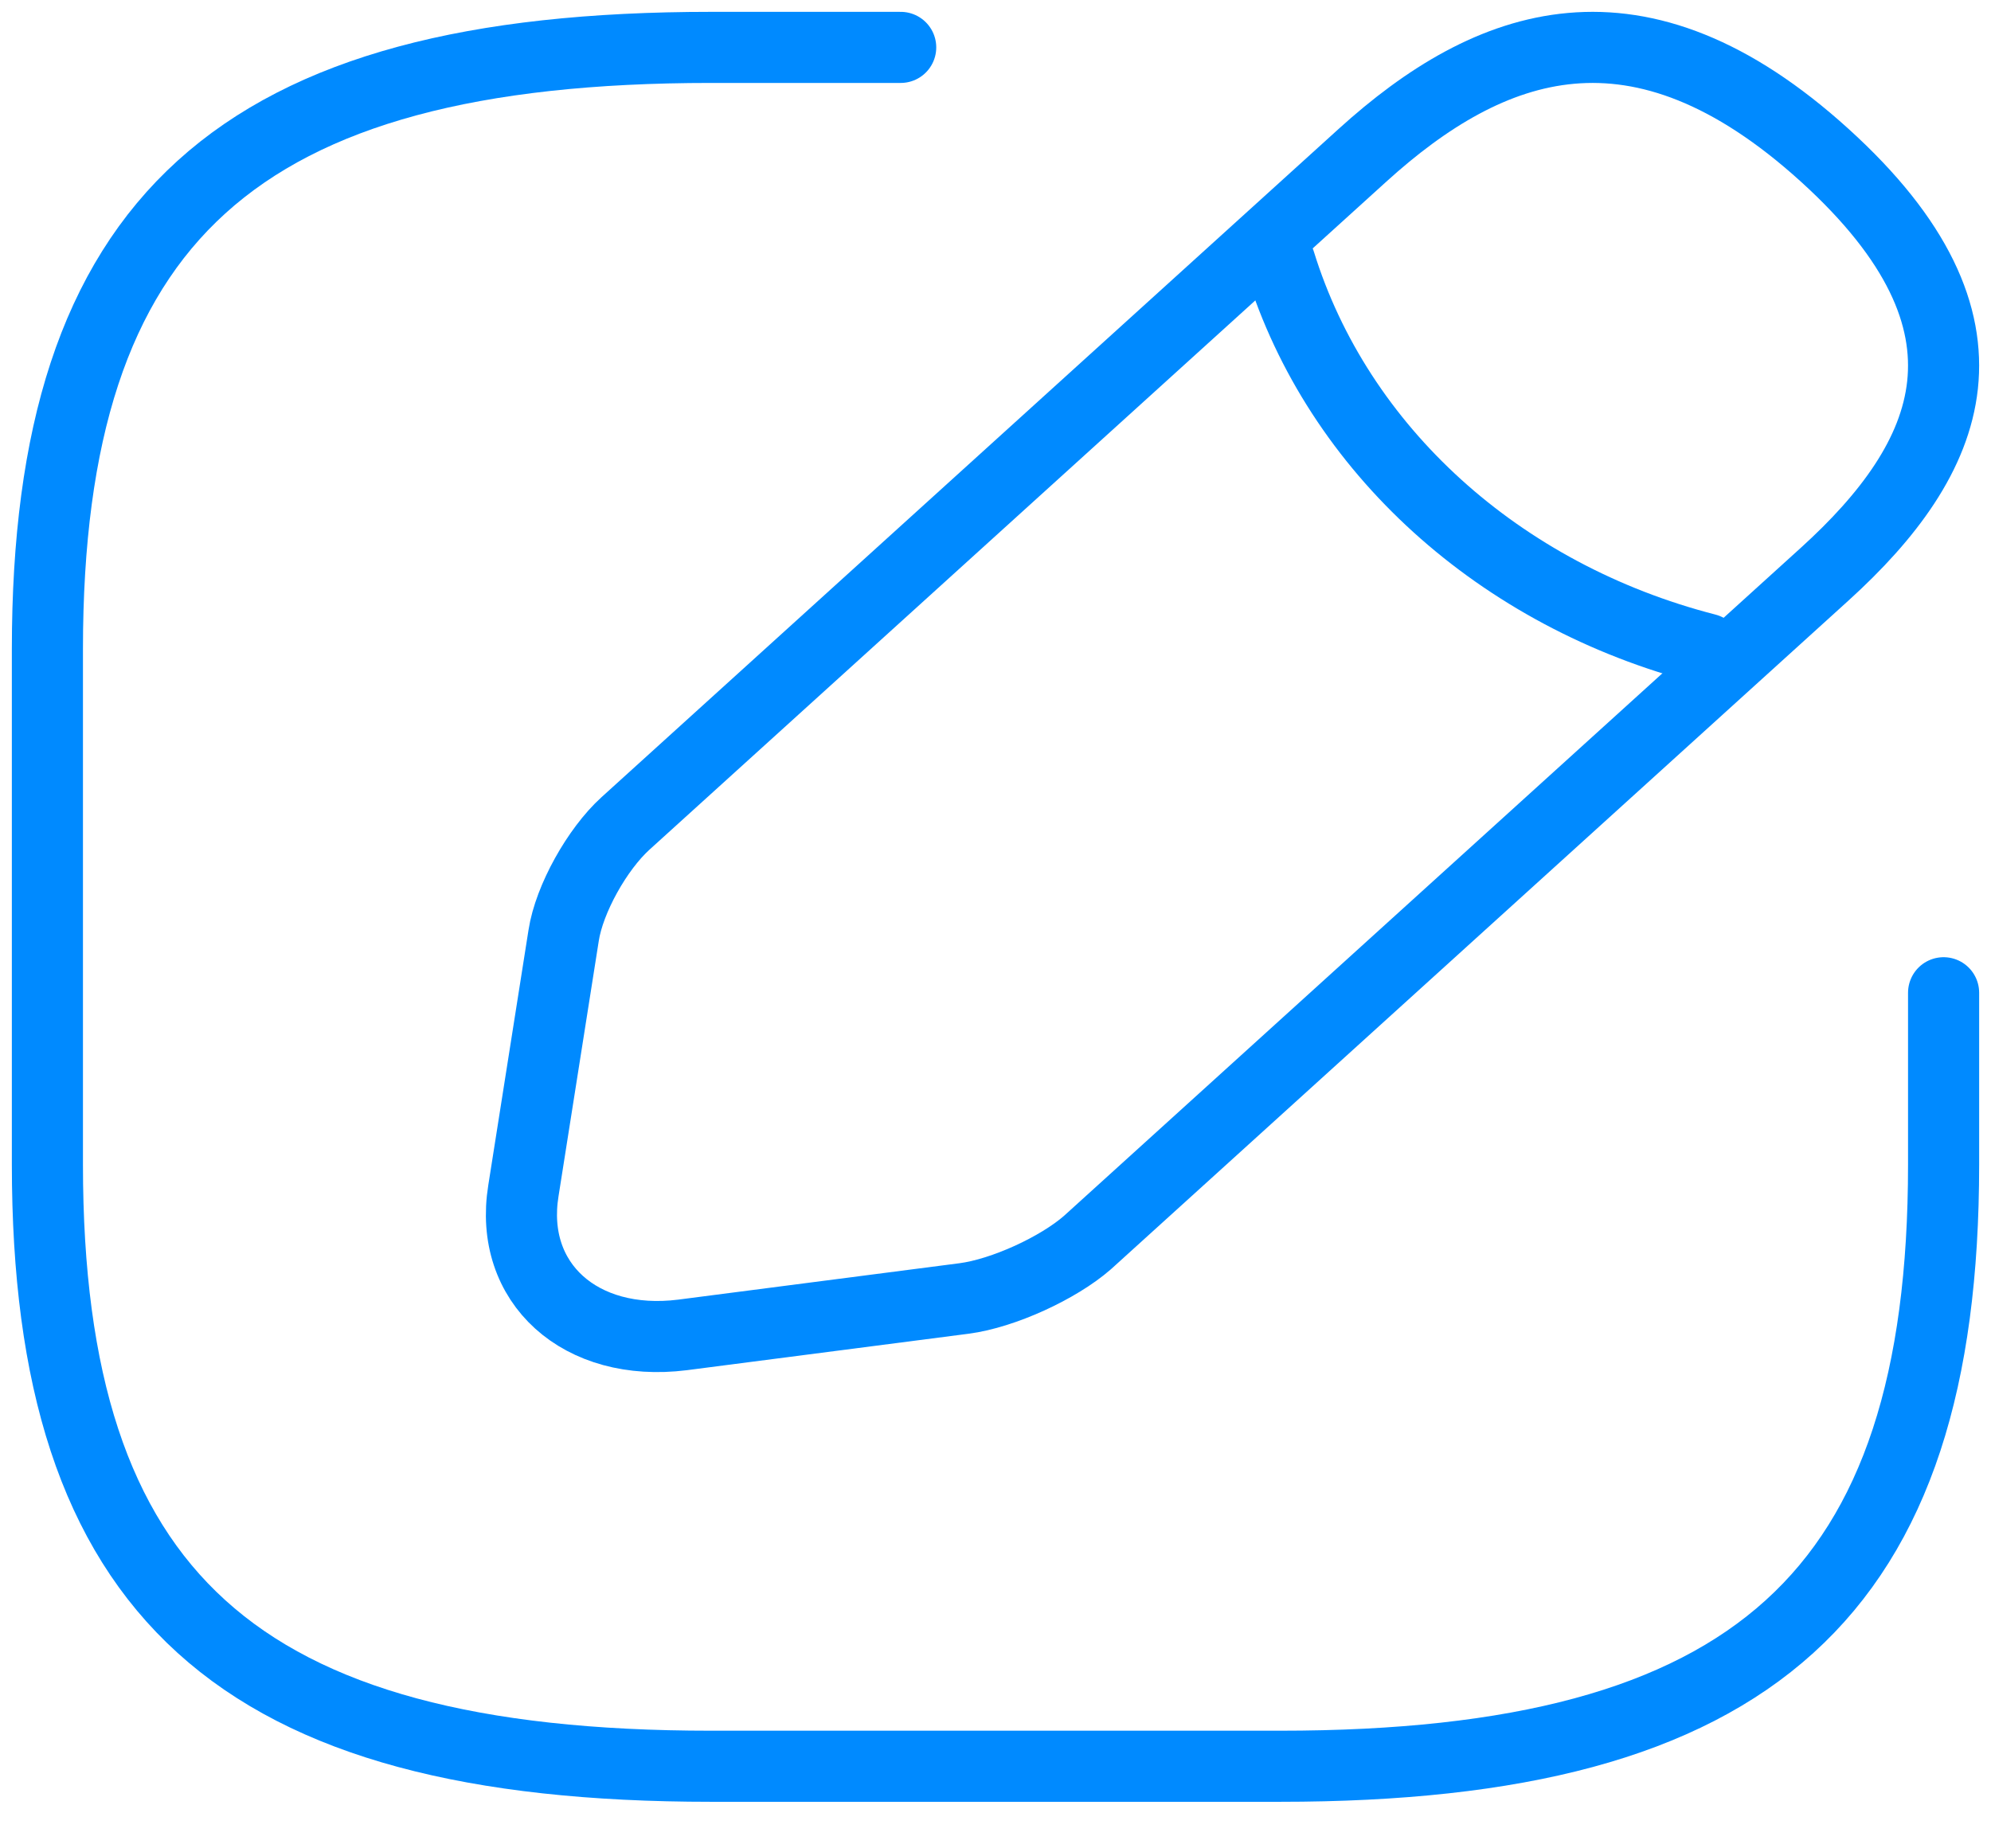 <svg width="42" height="39" viewBox="0 0 42 39" fill="none" xmlns="http://www.w3.org/2000/svg">
<path d="M19 1H15C5 1 1 4.627 1 13.694V24.574C1 33.641 5 37.268 15 37.268H27C37 37.268 41 33.641 41 24.574V20.947" stroke="#008AFF" stroke-width="1.5" stroke-linecap="round" stroke-linejoin="round"/>
<path d="M28.743 3.275L13.193 17.376C12.601 17.913 12.008 18.969 11.89 19.738L11.041 25.125C10.726 27.076 12.245 28.436 14.396 28.167L20.336 27.398C21.165 27.29 22.329 26.753 22.941 26.217L38.491 12.115C41.175 9.681 42.438 6.854 38.491 3.275C34.545 -0.304 31.427 0.841 28.743 3.275Z" stroke="#008AFF" stroke-width="1.5" stroke-miterlimit="10" stroke-linecap="round" stroke-linejoin="round"/>
<path d="M27 5.533C28.221 9.481 31.628 12.57 36 13.694" stroke="#008AFF" stroke-width="1.5" stroke-miterlimit="10" stroke-linecap="round" stroke-linejoin="round"/>
</svg>
